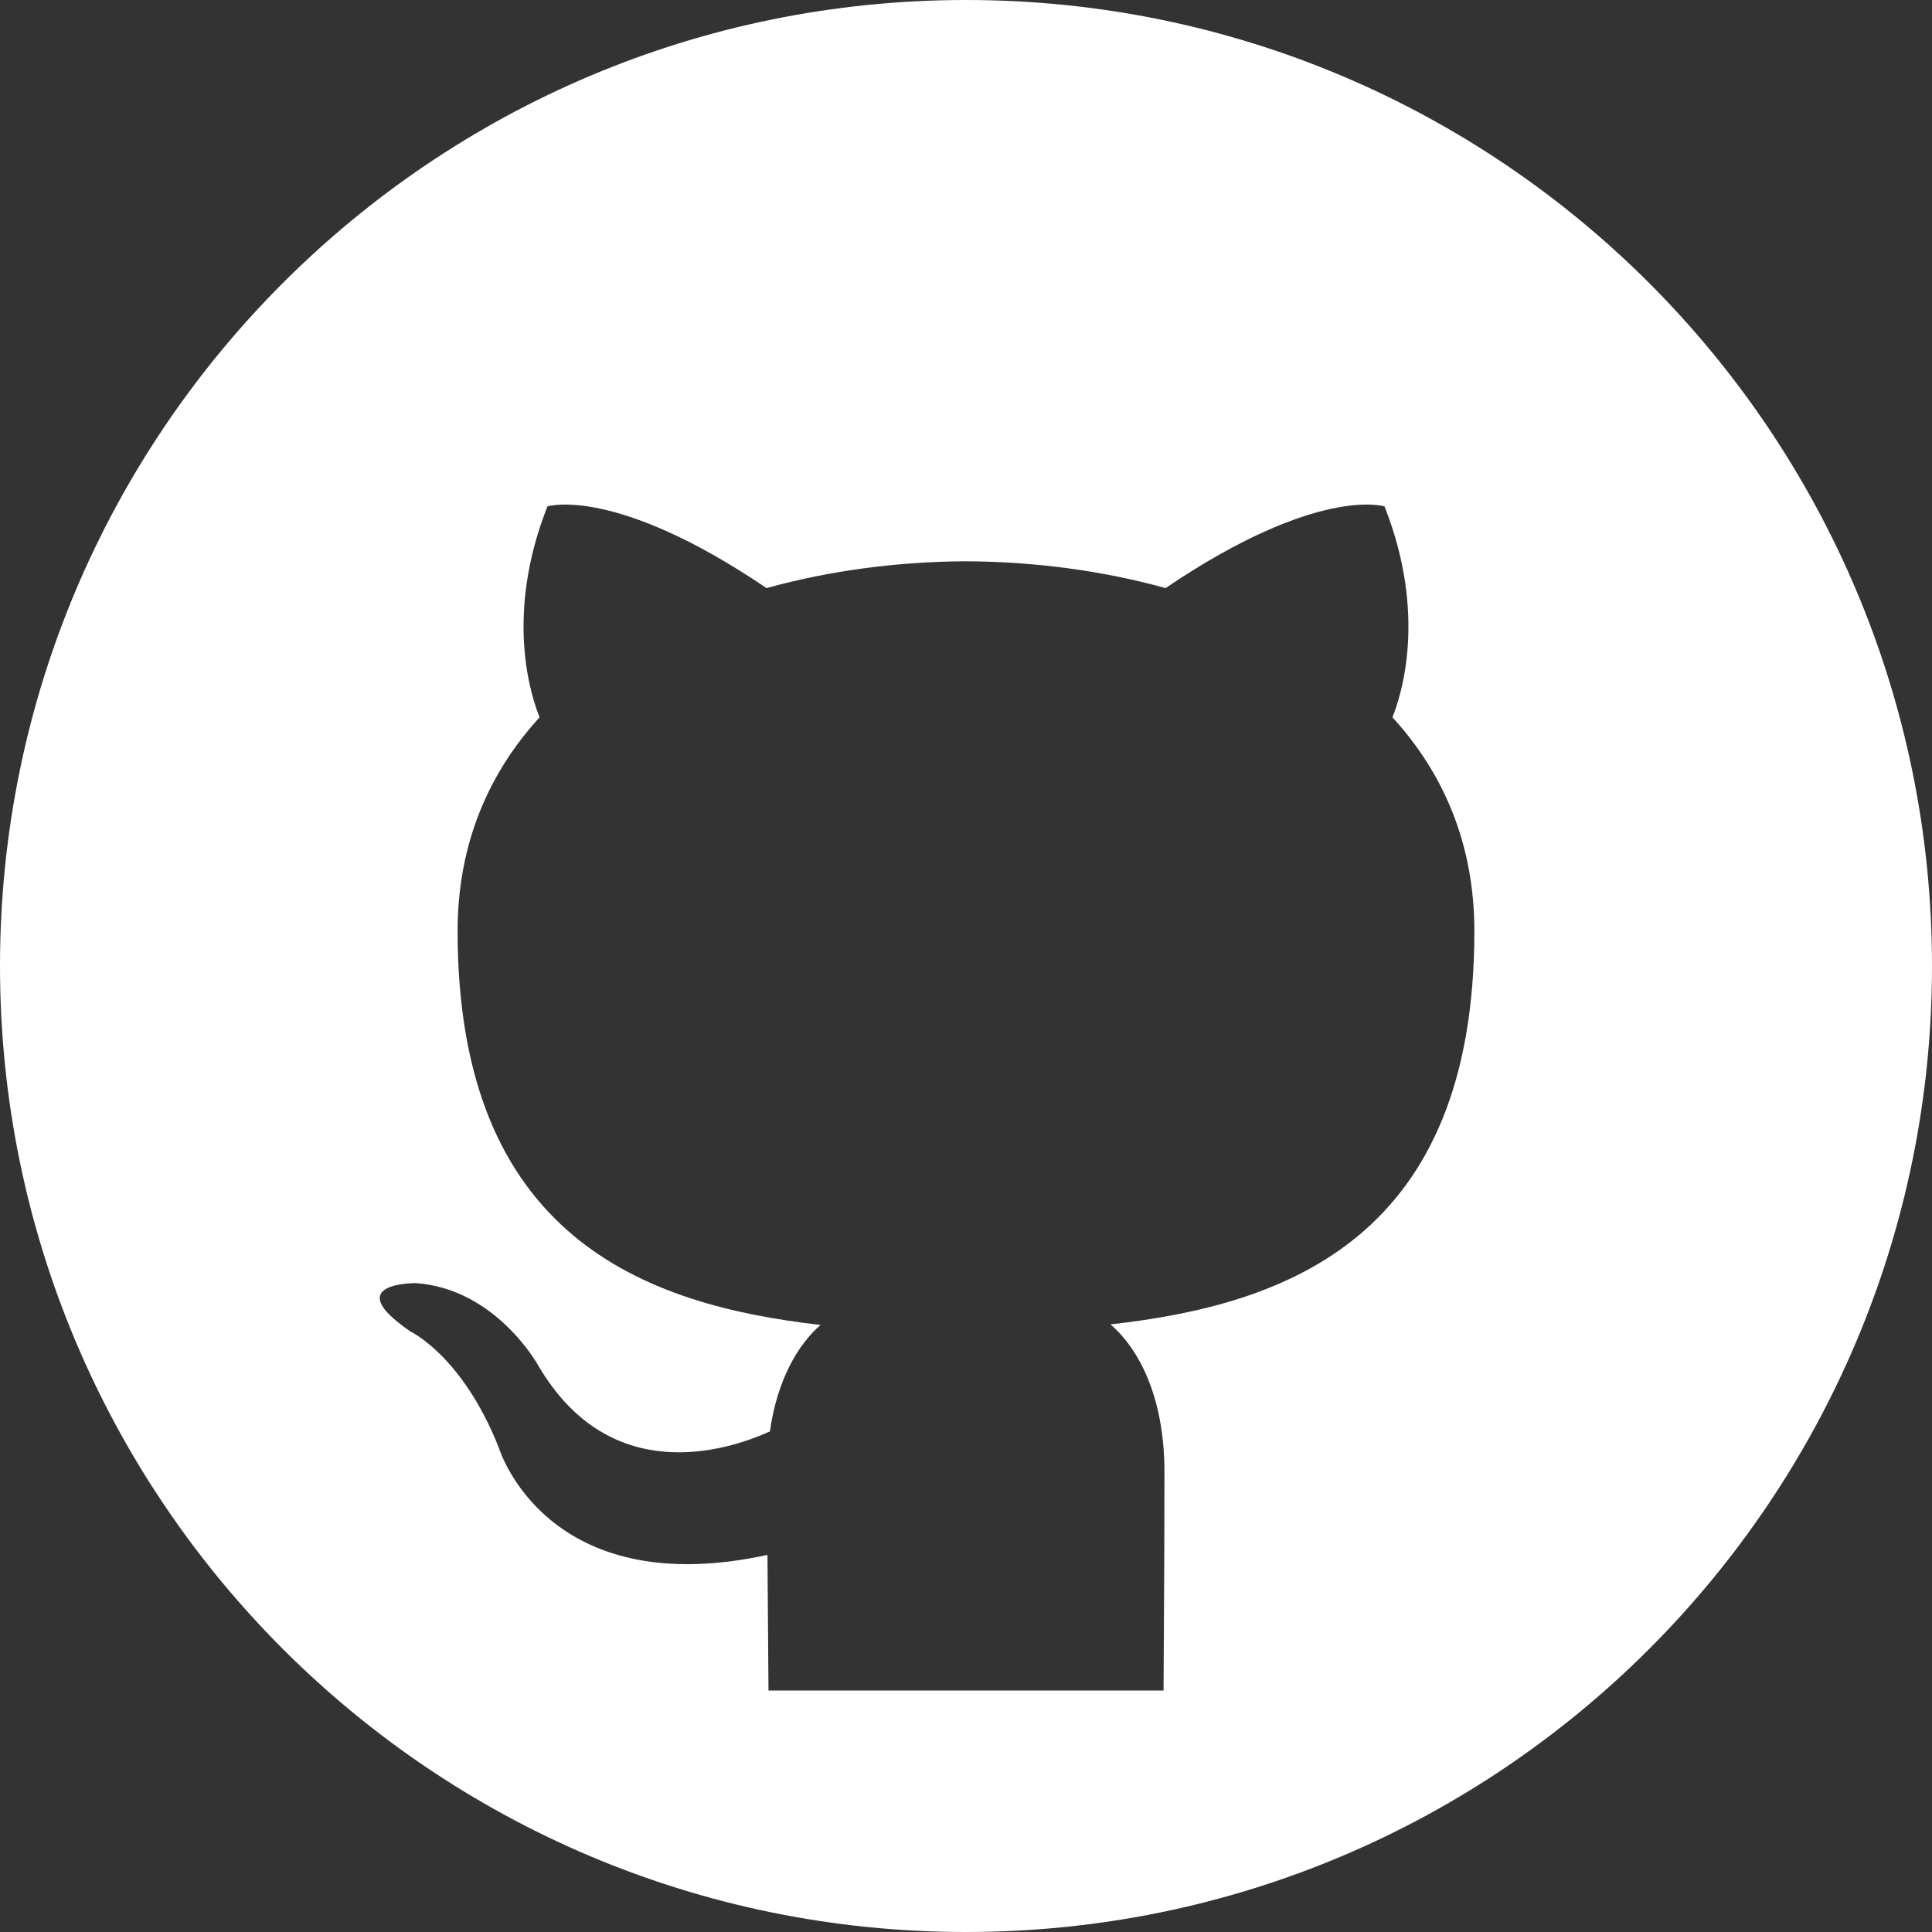 <svg width="60" height="60" viewBox="0 0 60 60" fill="none" xmlns="http://www.w3.org/2000/svg">
<rect x="0" y="0" width="60" height="60" fill="#333333" stroke="none"/>
<path fill-rule="evenodd" clip-rule="evenodd" d="M30 0C13.431 0 0 13.431 0 30C0 46.569 13.431 60 30 60C46.569 60 60 46.569 60 30C60 13.431 46.569 0 30 0ZM34.486 41.13C35.376 41.892 36.163 43.401 36.163 45.709C36.163 49.02 36.135 51.685 36.135 52.5H23.866C23.866 51.91 23.846 50.355 23.834 48.289C16.95 49.783 15.496 44.973 15.496 44.973C14.373 42.114 12.75 41.352 12.75 41.352C10.503 39.818 12.919 39.849 12.919 39.849C15.403 40.025 16.71 42.398 16.71 42.398C18.918 46.179 22.502 45.09 23.91 44.454C24.137 42.855 24.776 41.764 25.483 41.147C19.988 40.523 14.211 38.398 14.211 28.916C14.211 26.214 15.175 24.006 16.758 22.276C16.503 21.649 15.654 19.134 17.001 15.727C17.001 15.727 19.078 15.063 23.806 18.264C25.78 17.715 27.897 17.441 30 17.431C32.103 17.441 34.219 17.715 36.197 18.264C40.925 15.062 42.998 15.727 42.998 15.727C44.344 19.134 43.497 21.649 43.243 22.276C44.829 24.005 45.788 26.214 45.788 28.916C45.788 38.422 40.001 40.515 34.486 41.13Z" fill="white"/>
</svg>
